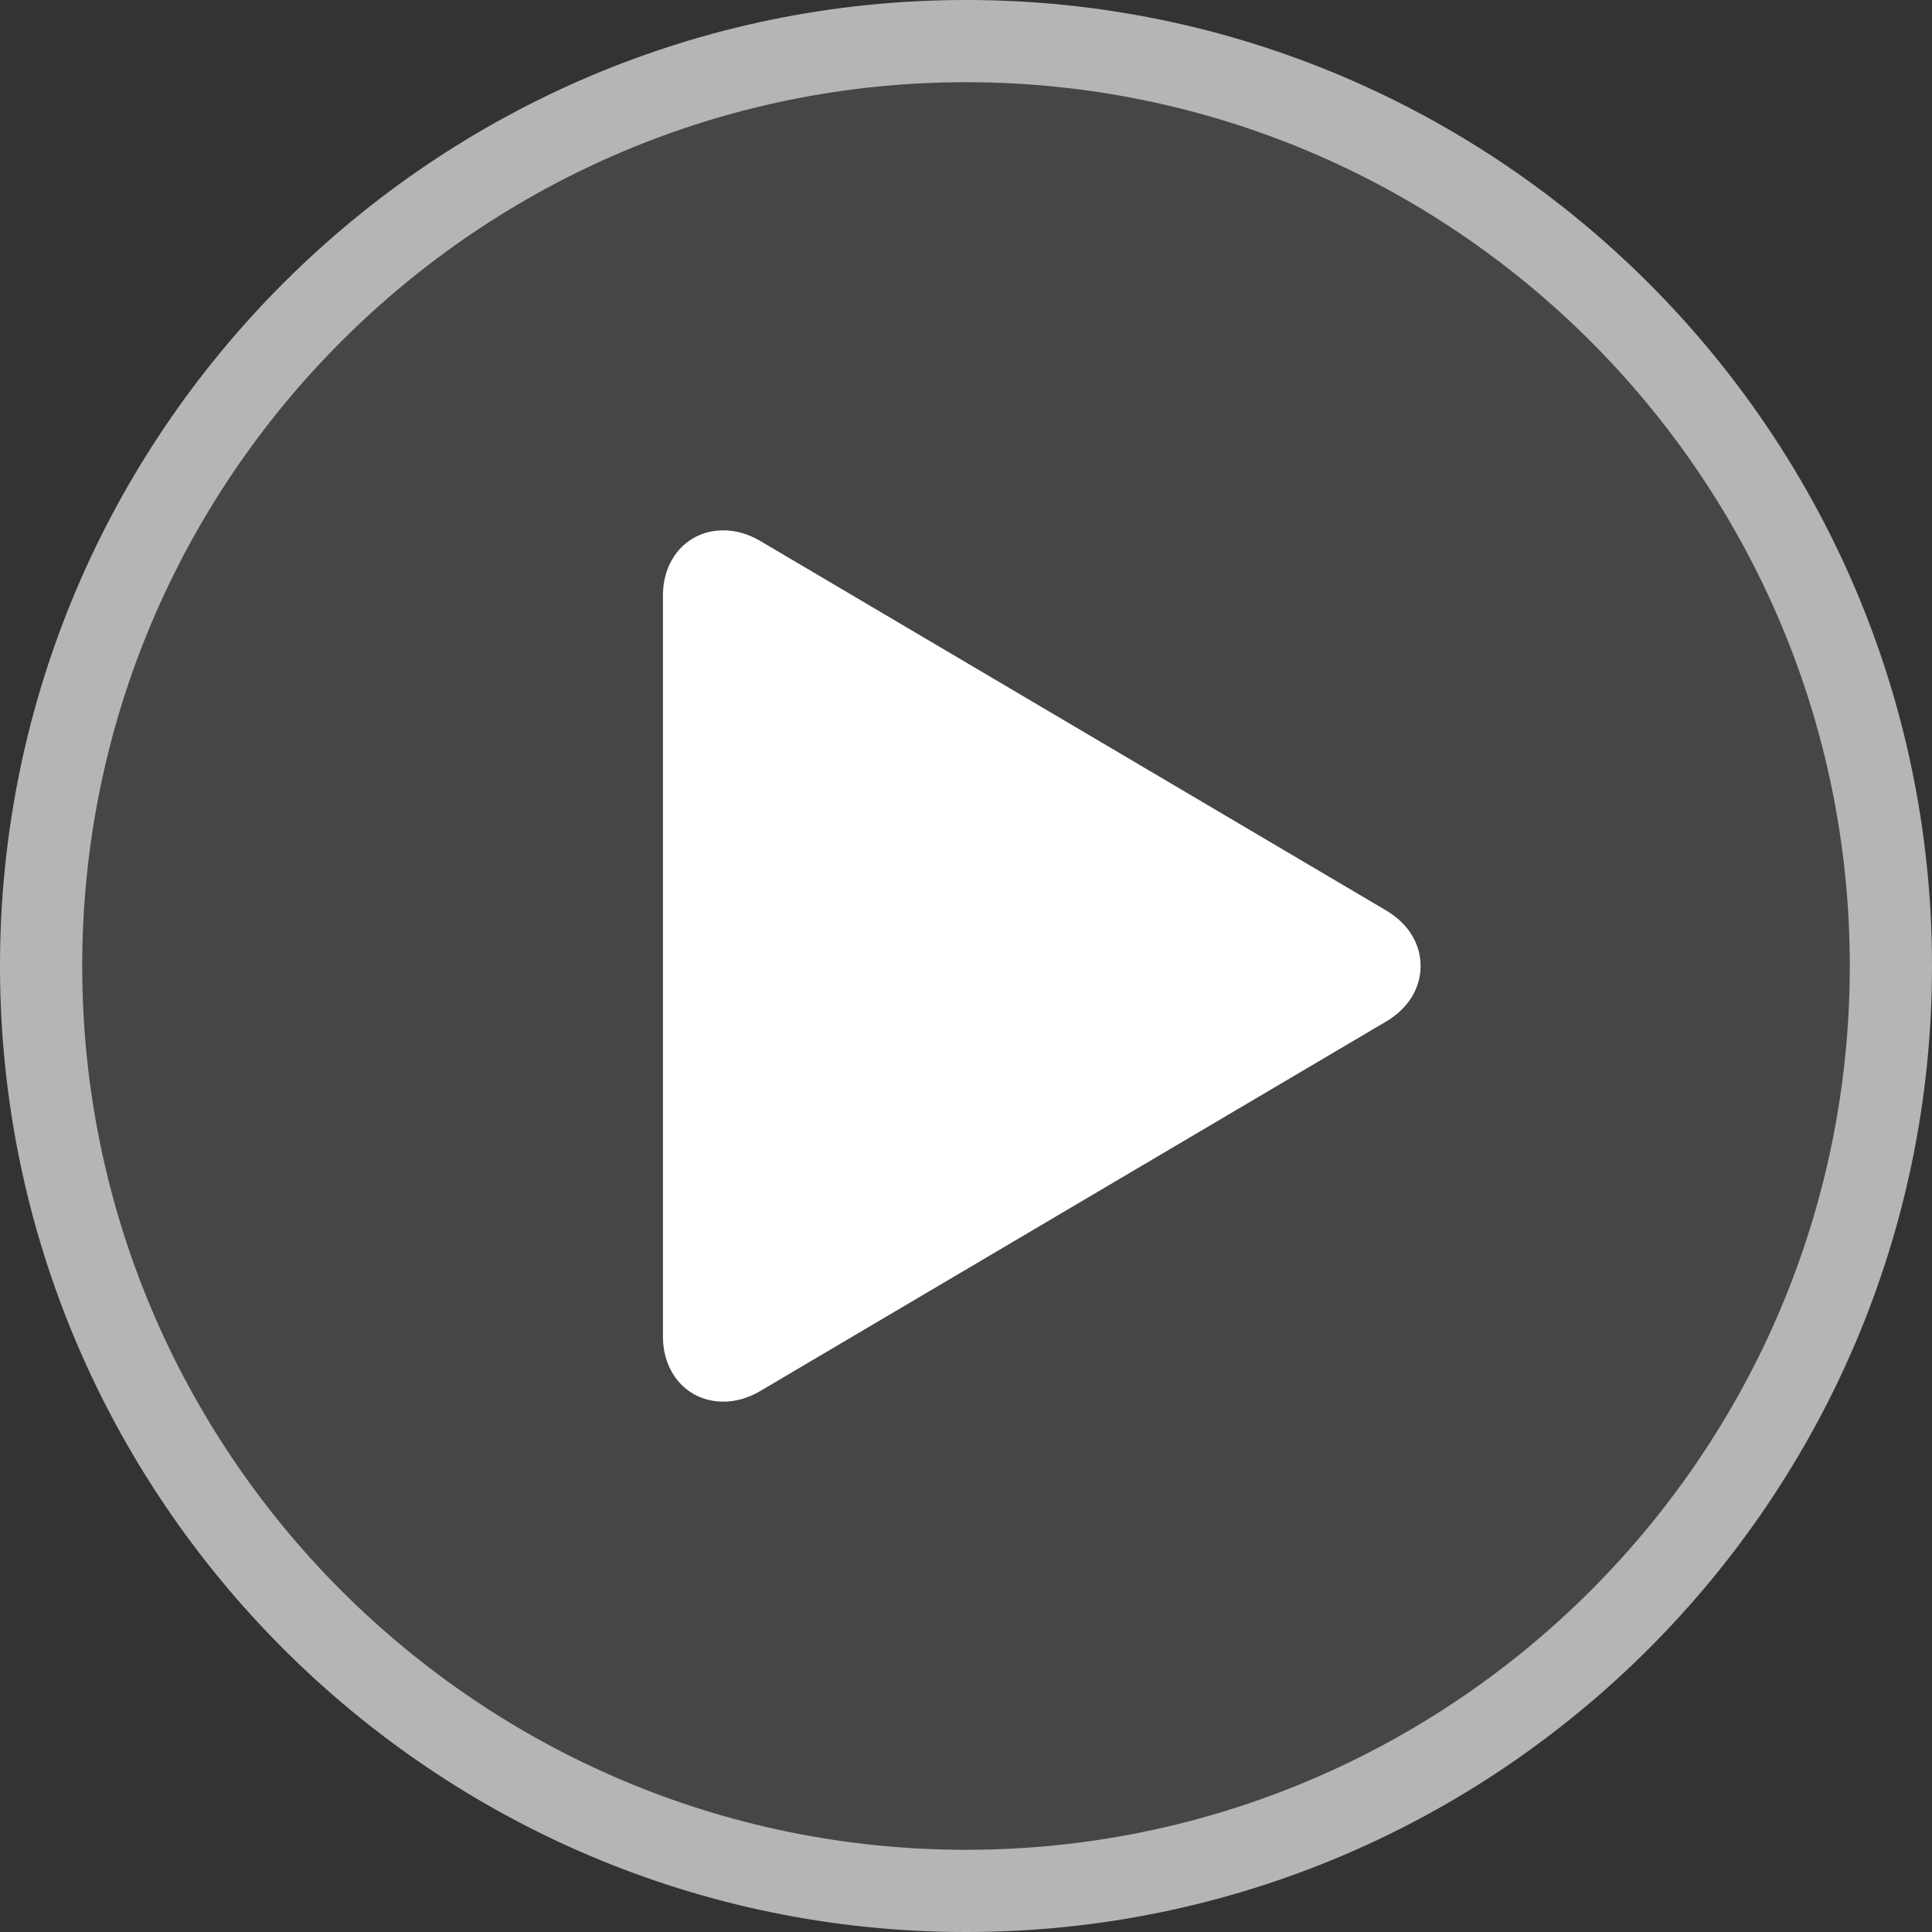 <svg xmlns="http://www.w3.org/2000/svg" height="80" viewBox="0 0 80 80" width="80"><rect x="0" y="0" width="80" height="80" fill="#333333" stroke="none"/><script xmlns=""/><g fill="#fff" transform=""><path d="m40 0c-22.056 0-40 17.944-40 40s17.944 40 40 40 40-17.945 40-40c0-22.056-17.944-40-40-40z" opacity=".094"/><path d="m40 0c-22.056 0-40 17.944-40 40s17.944 40 40 40 40-17.945 40-40c0-22.056-17.944-40-40-40zm0 76.596c-20.179 0-36.596-16.417-36.596-36.596 0-20.18 16.416-36.596 36.596-36.596 20.179 0 36.596 16.416 36.596 36.596 0 20.179-16.417 36.596-36.596 36.596z" opacity=".6"/><path d="m57.395 37.699-25.901-15.291c-.502-.297-1.021-.447-1.541-.447-1.45 0-2.502 1.135-2.502 2.699v30.68c0 1.563 1.052 2.699 2.502 2.699.521 0 1.04-.152 1.541-.448l25.901-15.291c.908-.536 1.43-1.374 1.429-2.301.001-.925-.519-1.764-1.429-2.3z"/></g><script xmlns=""/></svg>